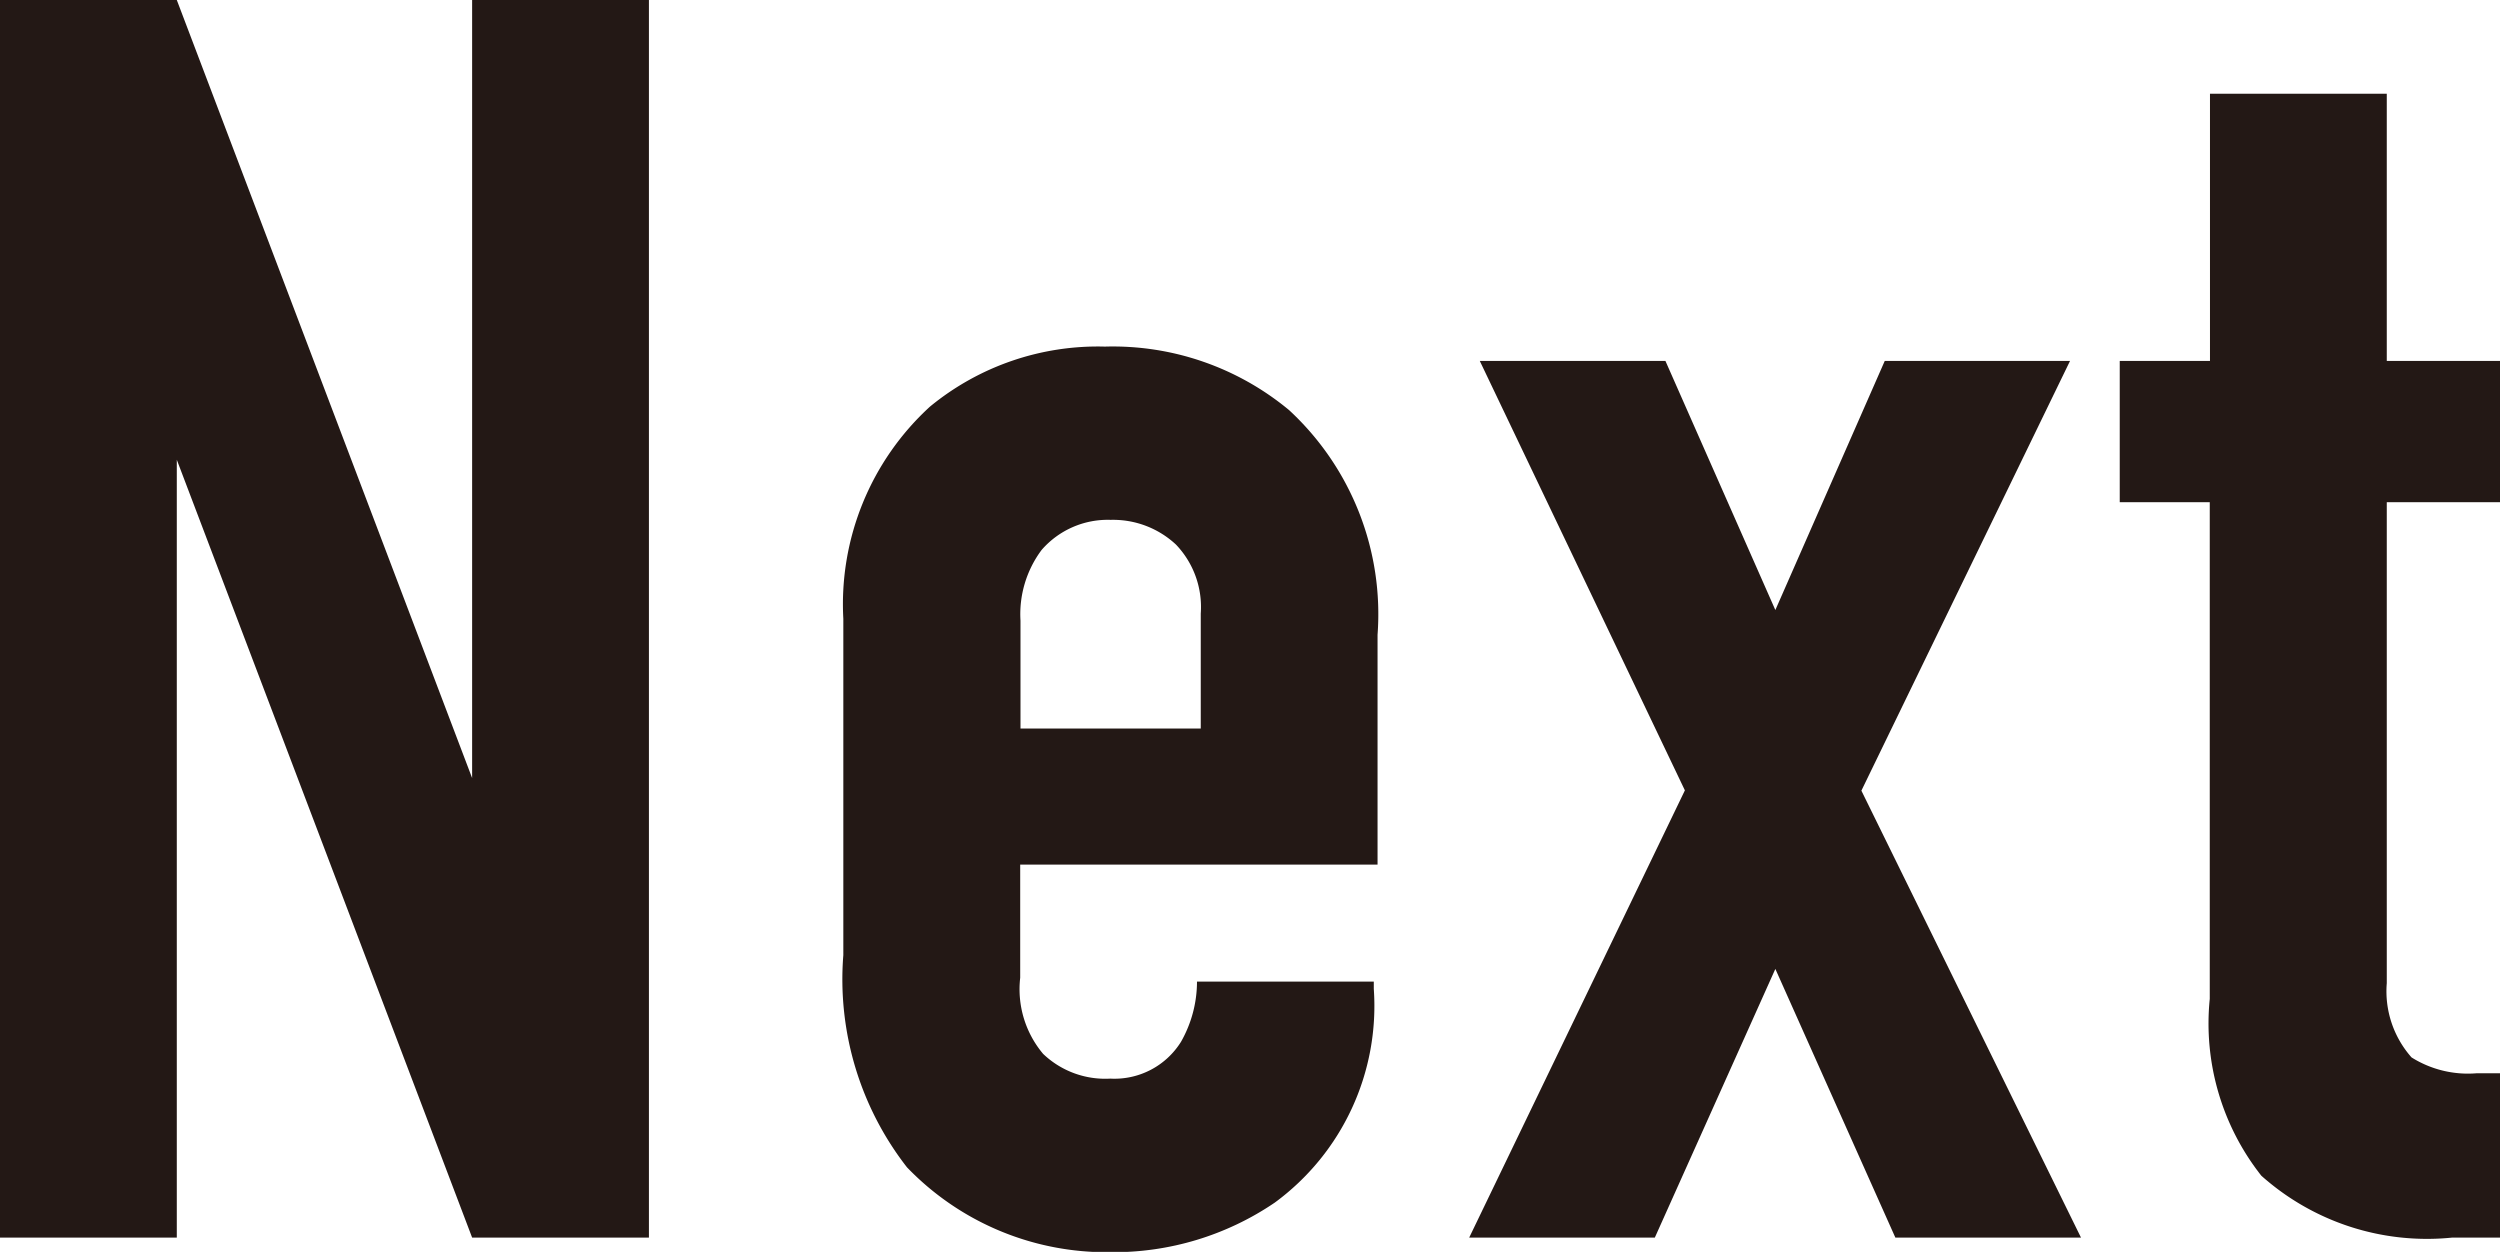 <svg xmlns="http://www.w3.org/2000/svg" viewBox="0 0 33.937 16.994"><g id="レイヤー_2" data-name="レイヤー 2"><g id="txt"><path d="M2.4,0,6.409,10.562V0h2.4V16.8h-2.4L2.4,6.241V16.8H0V0Z" fill="#231815"/><path d="M13.849,13.273a1.363,1.363,0,0,0,.311,1.033,1.219,1.219,0,0,0,.912.336,1.064,1.064,0,0,0,.96-.5,1.655,1.655,0,0,0,.217-.817h2.4v.1a3.311,3.311,0,0,1-1.344,2.9,3.889,3.889,0,0,1-2.233.673,3.755,3.755,0,0,1-2.76-1.152,4.152,4.152,0,0,1-.864-2.88V8.4a3.634,3.634,0,0,1,1.176-2.88A3.588,3.588,0,0,1,15,4.705a3.745,3.745,0,0,1,2.5.863,3.772,3.772,0,0,1,1.2,3.049v3.12H13.849ZM16.3,9.89V8.329a1.226,1.226,0,0,0-.336-.936,1.25,1.25,0,0,0-.888-.336,1.189,1.189,0,0,0-.936.408,1.456,1.456,0,0,0-.287.96V9.89Z" fill="#231815"/><path d="M22.872,10.729,20.088,4.9h2.52L24.1,8.281,25.585,4.9H28.1l-2.832,5.833L28.249,16.8h-2.52L24.1,13.153,22.464,16.8h-2.52Z" fill="#231815"/><path d="M32.4,1.272V4.9h1.538V6.817H32.4v6.529a1.354,1.354,0,0,0,.336,1.008,1.439,1.439,0,0,0,.889.215h.313V16.8h-.649a3.377,3.377,0,0,1-2.592-.84,3.336,3.336,0,0,1-.7-2.4V6.817H28.775V4.9H30V1.272Z" fill="#231815"/></g></g></svg>